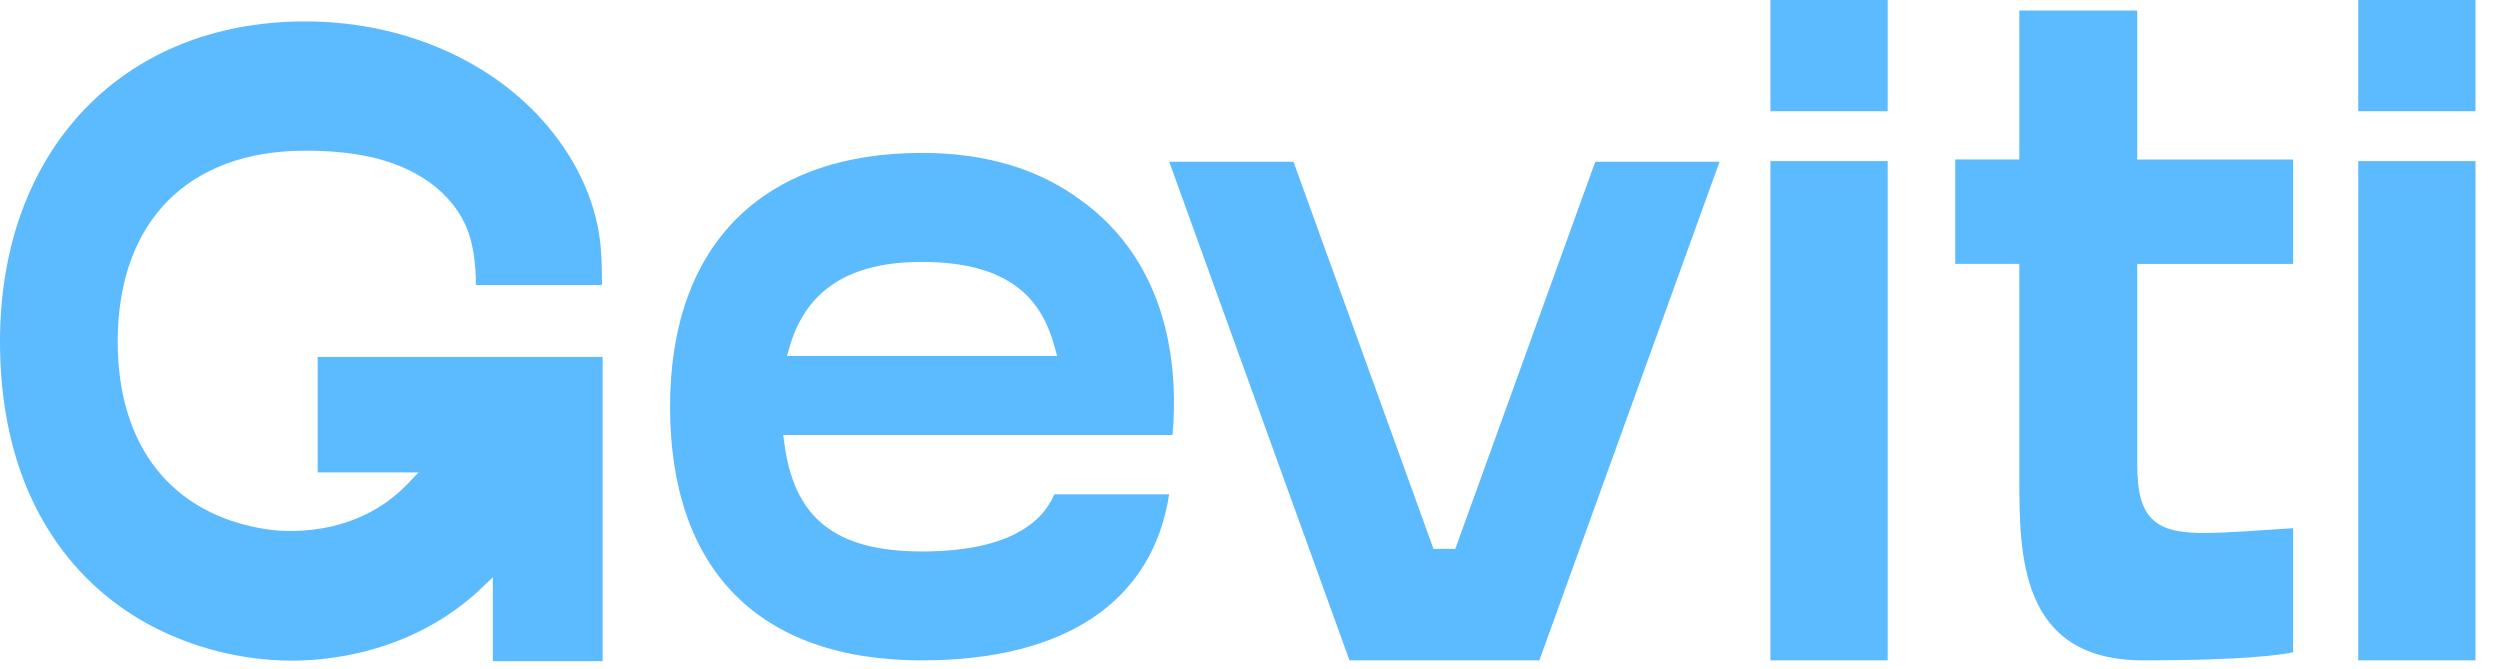 <svg width="86" height="23" viewBox="0 0 86 23" fill="none" xmlns="http://www.w3.org/2000/svg">
<path d="M73.734 22.717C77.212 22.717 78.492 22.523 78.882 22.439V18.17C78.519 18.192 78.182 18.214 77.868 18.236C75.709 18.379 74.626 18.451 74.023 17.842C73.672 17.487 73.521 16.928 73.521 15.97V15.386V9.079H78.882V5.487H73.521V0.363H69.465V5.485H67.26V9.077H69.465V16.413C69.465 19.074 69.465 22.717 73.732 22.717H73.734Z" fill="#5CBAFF"/>
<path d="M60.903 5.542H64.936V22.716H60.903V5.542Z" fill="#5CBAFF"/>
<path d="M60.903 0H64.936V3.826H60.903V0Z" fill="#5CBAFF"/>
<path d="M81.124 5.542H85.157V22.716H81.124V5.542Z" fill="#5CBAFF"/>
<path fill-rule="evenodd" clip-rule="evenodd" d="M31.715 18.97C34.748 18.97 35.872 17.935 36.269 17.006V17.004H40.219C39.652 20.692 36.642 22.717 31.715 22.717C26.047 22.717 23.05 19.536 23.05 13.989C23.05 8.441 26.209 5.26 31.715 5.26C33.897 5.26 35.736 5.81 37.184 6.891L37.431 7.073C40.329 9.352 40.519 12.895 40.336 14.964H26.943L26.978 15.225C27.308 17.78 28.682 18.97 31.715 18.97ZM31.715 9.01C29.217 9.01 27.726 9.971 27.157 11.949V11.946L27.072 12.244H36.365L36.285 11.951C35.908 10.582 35.048 9.01 31.715 9.01Z" fill="#5CBAFF"/>
<path d="M81.124 0H85.157V3.826H81.124V0Z" fill="#5CBAFF"/>
<path d="M54.877 5.563L50.062 18.881H49.312L44.496 5.563H40.221L46.421 22.715H52.954L59.153 5.563H54.877Z" fill="#5CBAFF"/>
<path d="M10.928 12.279V16.25H14.399L14.023 16.644C12.19 18.556 9.667 18.283 9.181 18.209C5.918 17.713 4.049 15.361 4.049 11.752C4.049 7.638 6.458 5.184 10.497 5.184C11.938 5.184 13.493 5.376 14.727 6.238C15.246 6.601 15.7 7.086 15.985 7.682C16.29 8.318 16.37 9.096 16.37 9.803H20.708C20.708 9.222 20.699 8.63 20.609 8.056C20.366 6.487 19.529 5.041 18.48 3.94C17.487 2.895 16.267 2.114 14.97 1.59C13.546 1.011 12.021 0.737 10.497 0.737C4.221 0.737 0 5.162 0 11.752C0 13.493 0.273 15.09 0.807 16.494C1.308 17.805 2.071 18.994 3.017 19.923C3.934 20.835 5.04 21.542 6.299 22.025C7.866 22.626 9.55 22.845 11.158 22.663C12.943 22.461 14.583 21.82 15.893 20.805C16.136 20.618 16.377 20.416 16.597 20.199L16.953 19.859V22.744H20.731V12.279H10.926H10.928Z" fill="#5CBAFF"/>
</svg>
